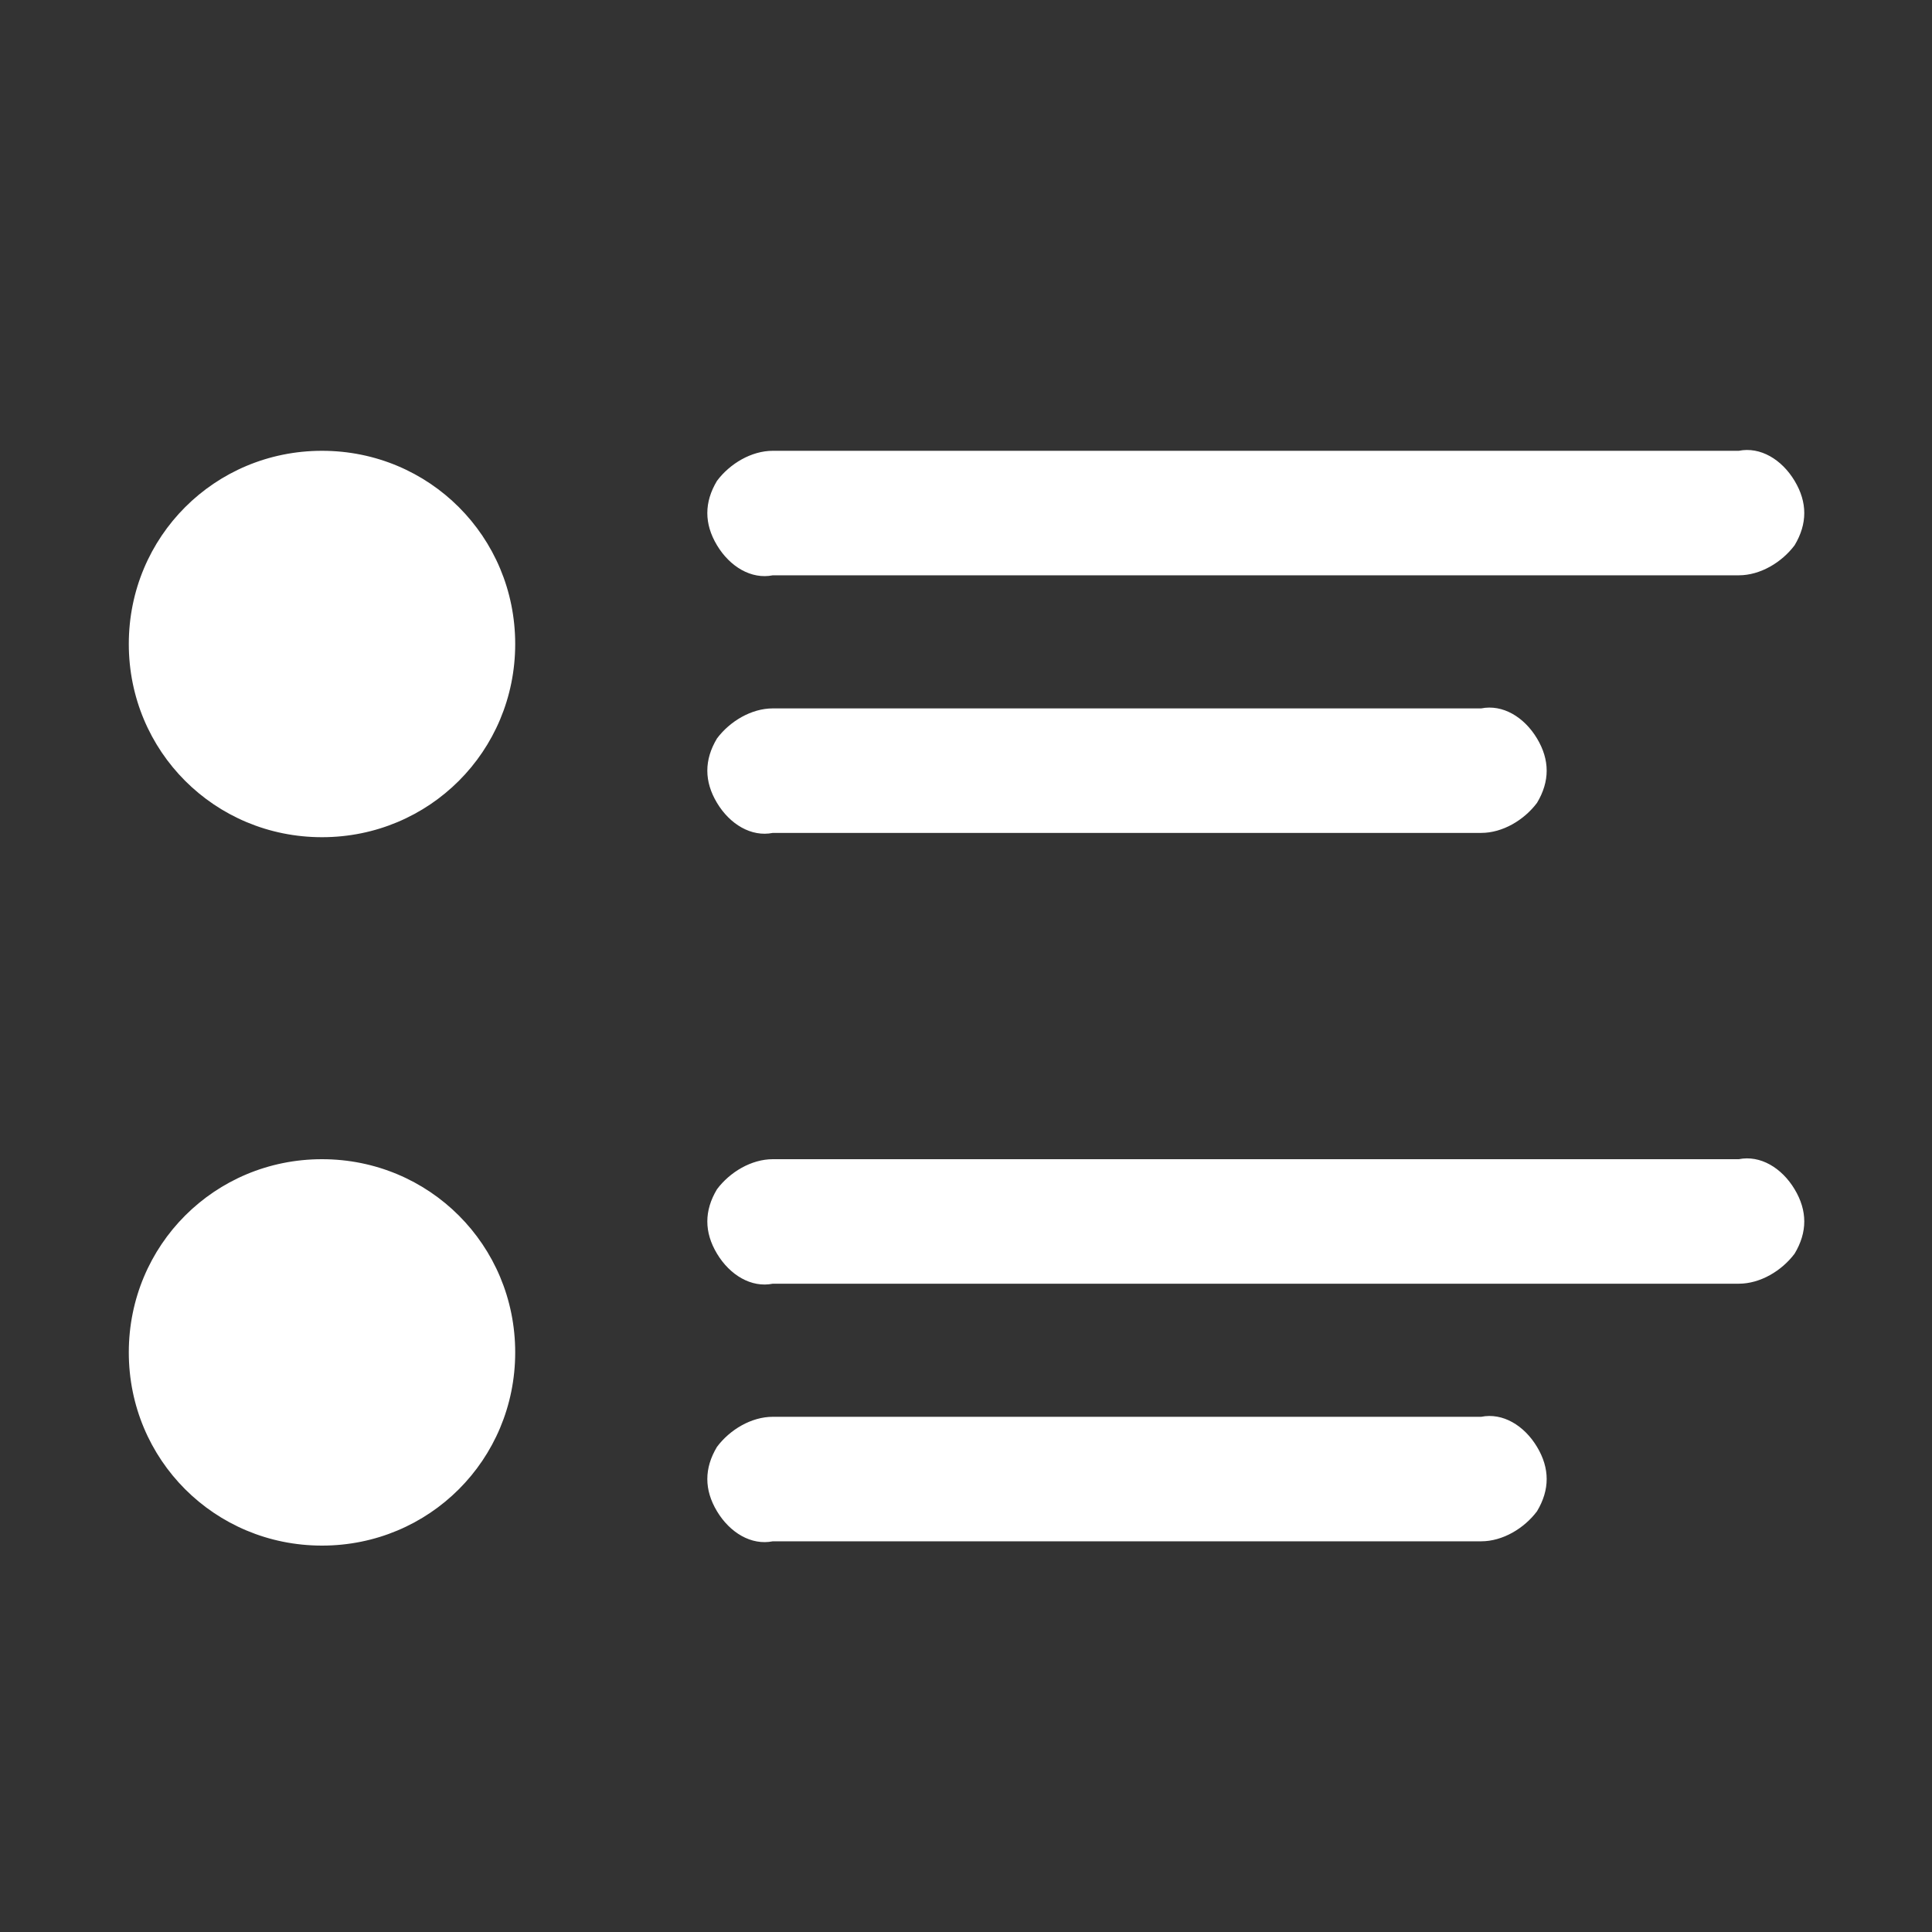 <?xml version="1.0" encoding="UTF-8"?>
<svg id="Ebene_1" xmlns="http://www.w3.org/2000/svg" xmlns:xlink="http://www.w3.org/1999/xlink" version="1.1" viewBox="0 0 45 45">
  <rect x="0" y="0" width="45" height="45" fill="#333333" stroke="none"/>
  <!-- Generator: Adobe Illustrator 29.2.0, SVG Export Plug-In . SVG Version: 2.1.0 Build 108)  -->
  <defs>
    <style>
      .st0 {
        fill: #fff;
      }
    </style>
  </defs>
  <g id="surface23389">
    <path class="st0" d="M7.5,10.5c-2.5,0-4.5,2-4.5,4.5s2,4.5,4.5,4.5,4.5-2,4.5-4.5-2-4.5-4.5-4.5ZM18,10.5c-.5,0-1,.3-1.3.7-.3.5-.3,1,0,1.5.3.5.8.8,1.3.7h22.5c.5,0,1-.3,1.3-.7.3-.5.3-1,0-1.5-.3-.5-.8-.8-1.3-.7h-22.5ZM18,16.5c-.5,0-1,.3-1.3.7-.3.5-.3,1,0,1.5.3.5.8.8,1.3.7h16.5c.5,0,1-.3,1.3-.7.3-.5.3-1,0-1.5-.3-.5-.8-.8-1.3-.7h-16.5ZM7.5,27c-2.5,0-4.5,2-4.5,4.5s2,4.5,4.5,4.5,4.5-2,4.5-4.5-2-4.5-4.5-4.5ZM18,27c-.5,0-1,.3-1.3.7-.3.5-.3,1,0,1.5.3.5.8.8,1.3.7h22.5c.5,0,1-.3,1.3-.7.3-.5.3-1,0-1.5-.3-.5-.8-.8-1.3-.7h-22.5ZM18,33c-.5,0-1,.3-1.3.7-.3.5-.3,1,0,1.5.3.5.8.8,1.3.7h16.5c.5,0,1-.3,1.3-.7.3-.5.3-1,0-1.5-.3-.5-.8-.8-1.3-.7h-16.5Z"/>
  </g>
</svg>